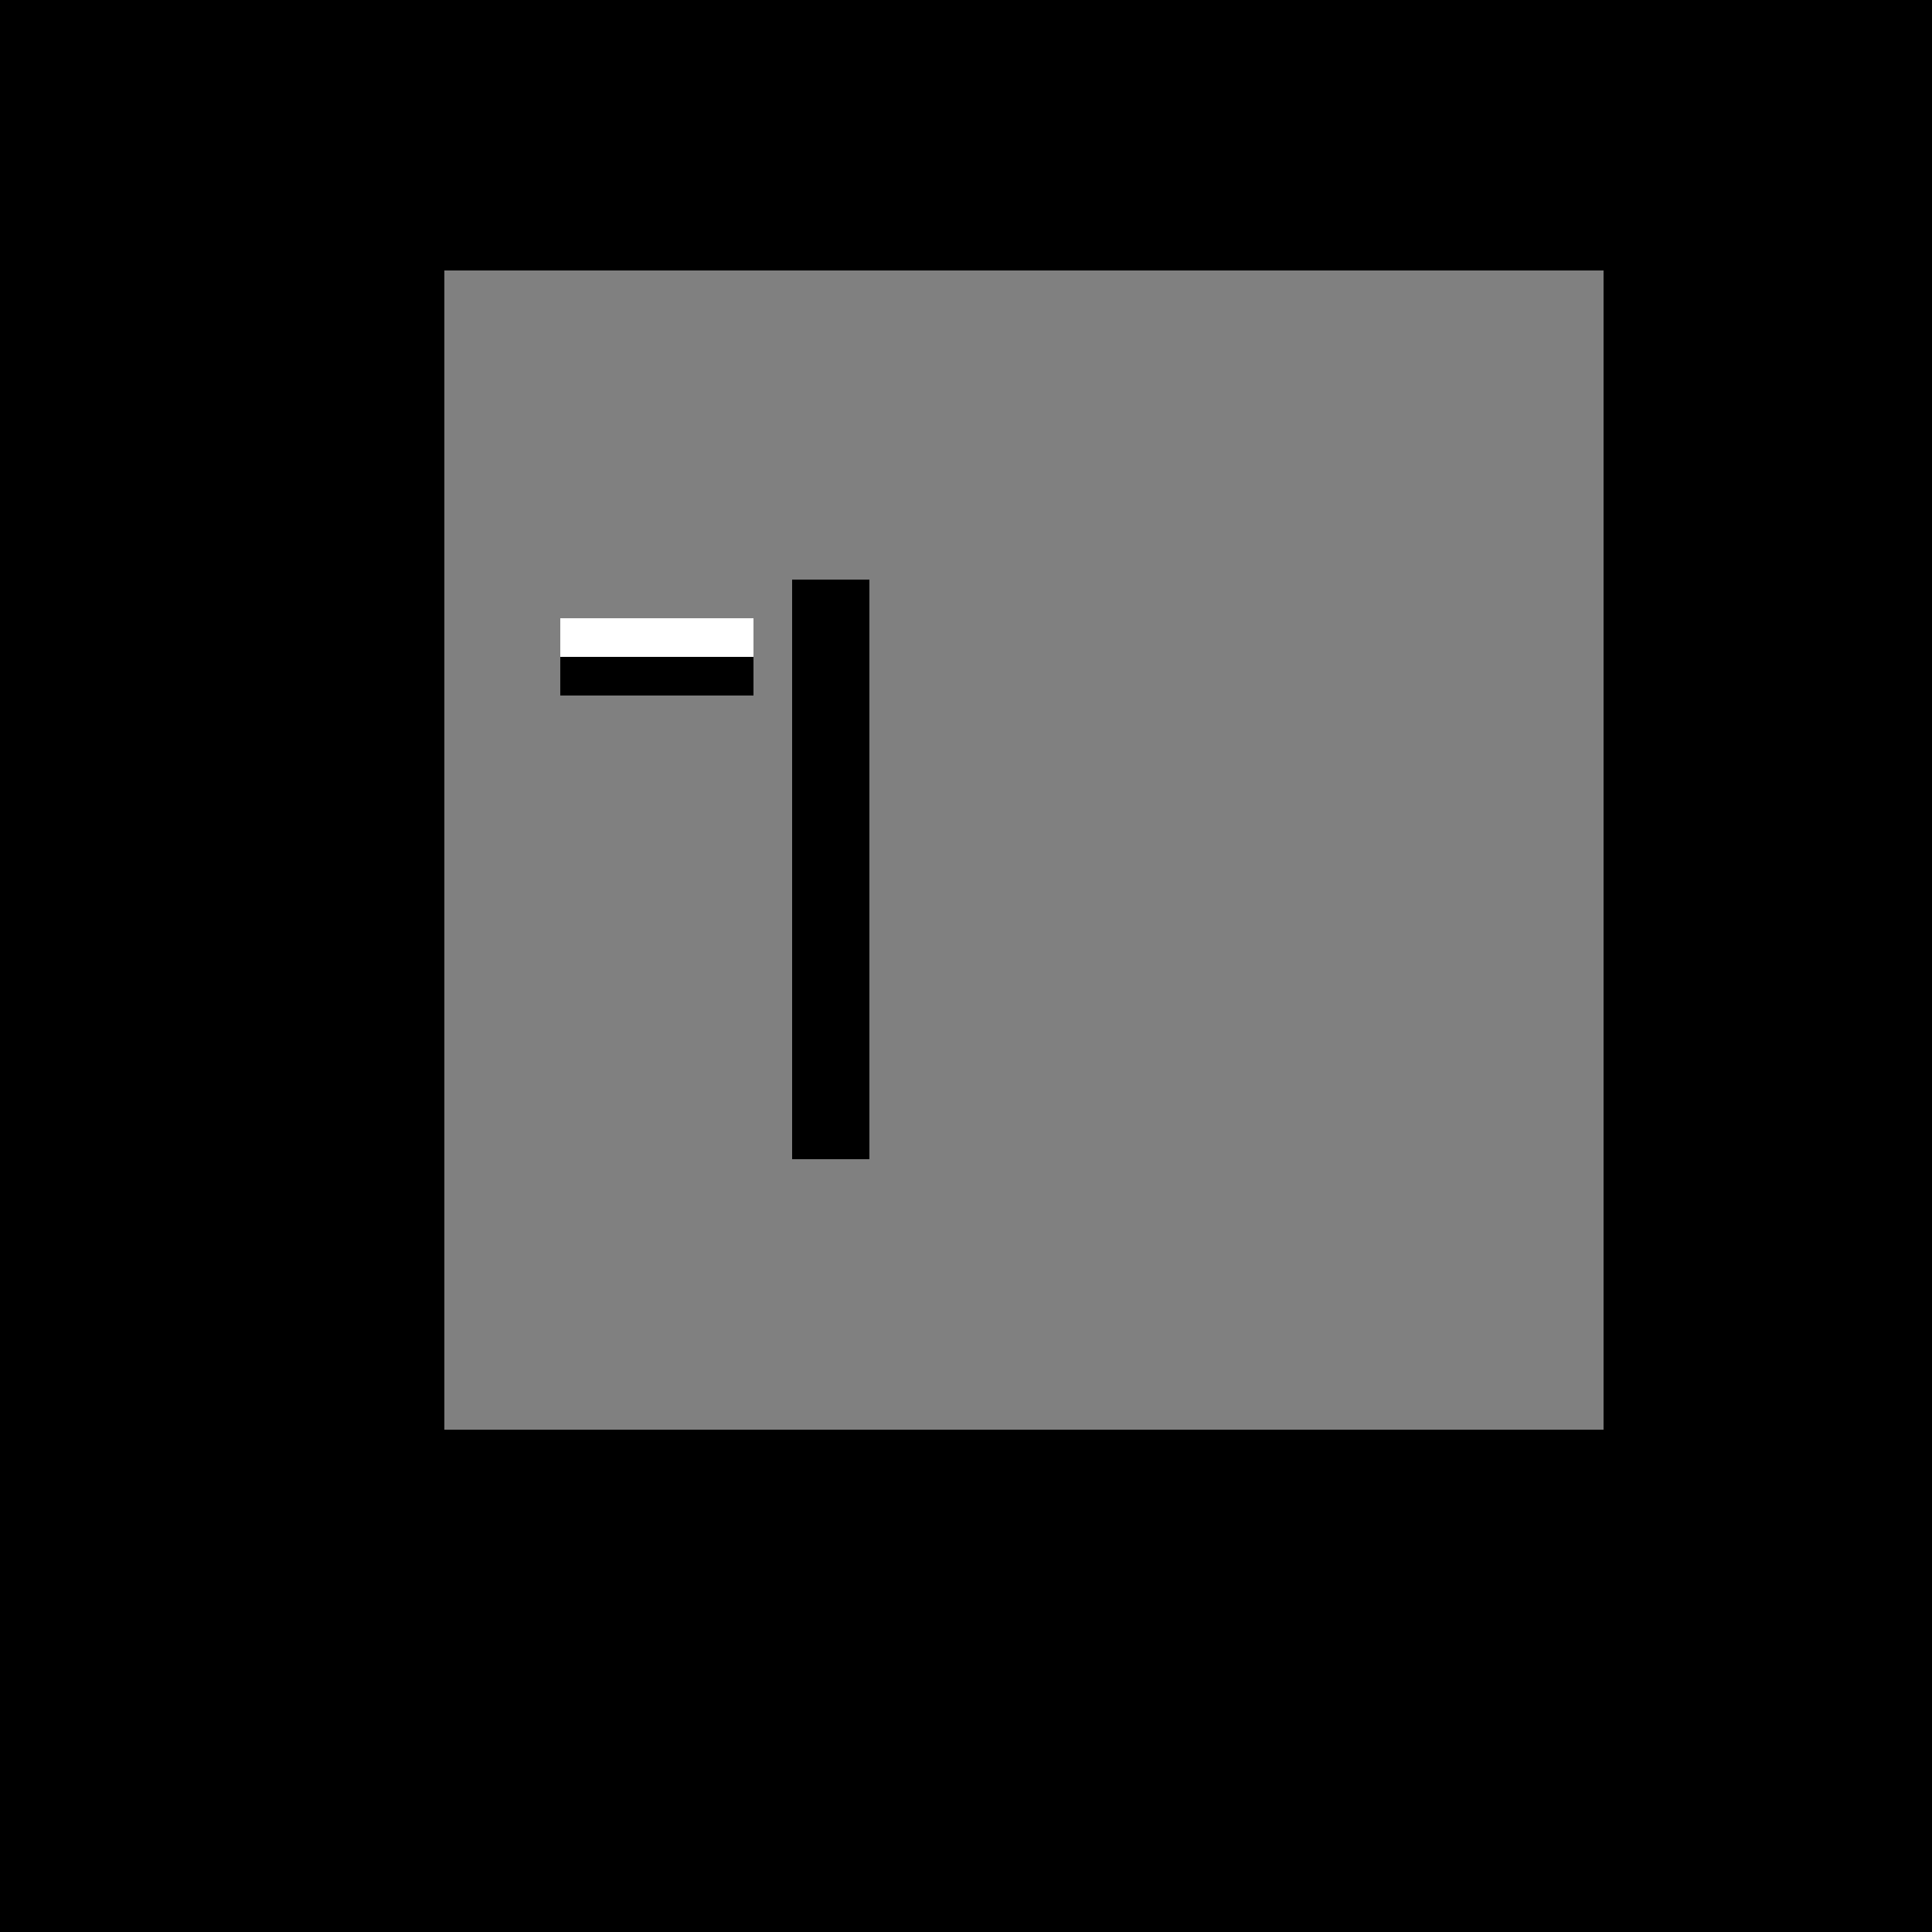 <!--

Generated by DrawGPT.
Free, open source, AI generated images in SVG, PNG, and HTML Canvas format.
https://drawgpt.ai

Created: 2023-09-26T03:24:50.503Z
Link: https://drawgpt.ai/prompt/19214/

-->
<svg xmlns="http://www.w3.org/2000/svg" xmlns:xlink="http://www.w3.org/1999/xlink" width="500" height="500"><defs/><g><rect fill="black" stroke="none" x="0" y="0" width="512" height="512"/><rect fill="white" stroke="none" x="135" y="90" width="250" height="250"/><rect fill="grey" stroke="none" x="115" y="70" width="300" height="300"/><rect fill="black" stroke="none" x="205" y="150" width="20" height="150"/><rect fill="black" stroke="none" x="205" y="150" width="20" height="10"/><rect fill="white" stroke="none" x="145" y="160" width="50" height="20"/><rect fill="black" stroke="none" x="145" y="170" width="50" height="10"/></g></svg>